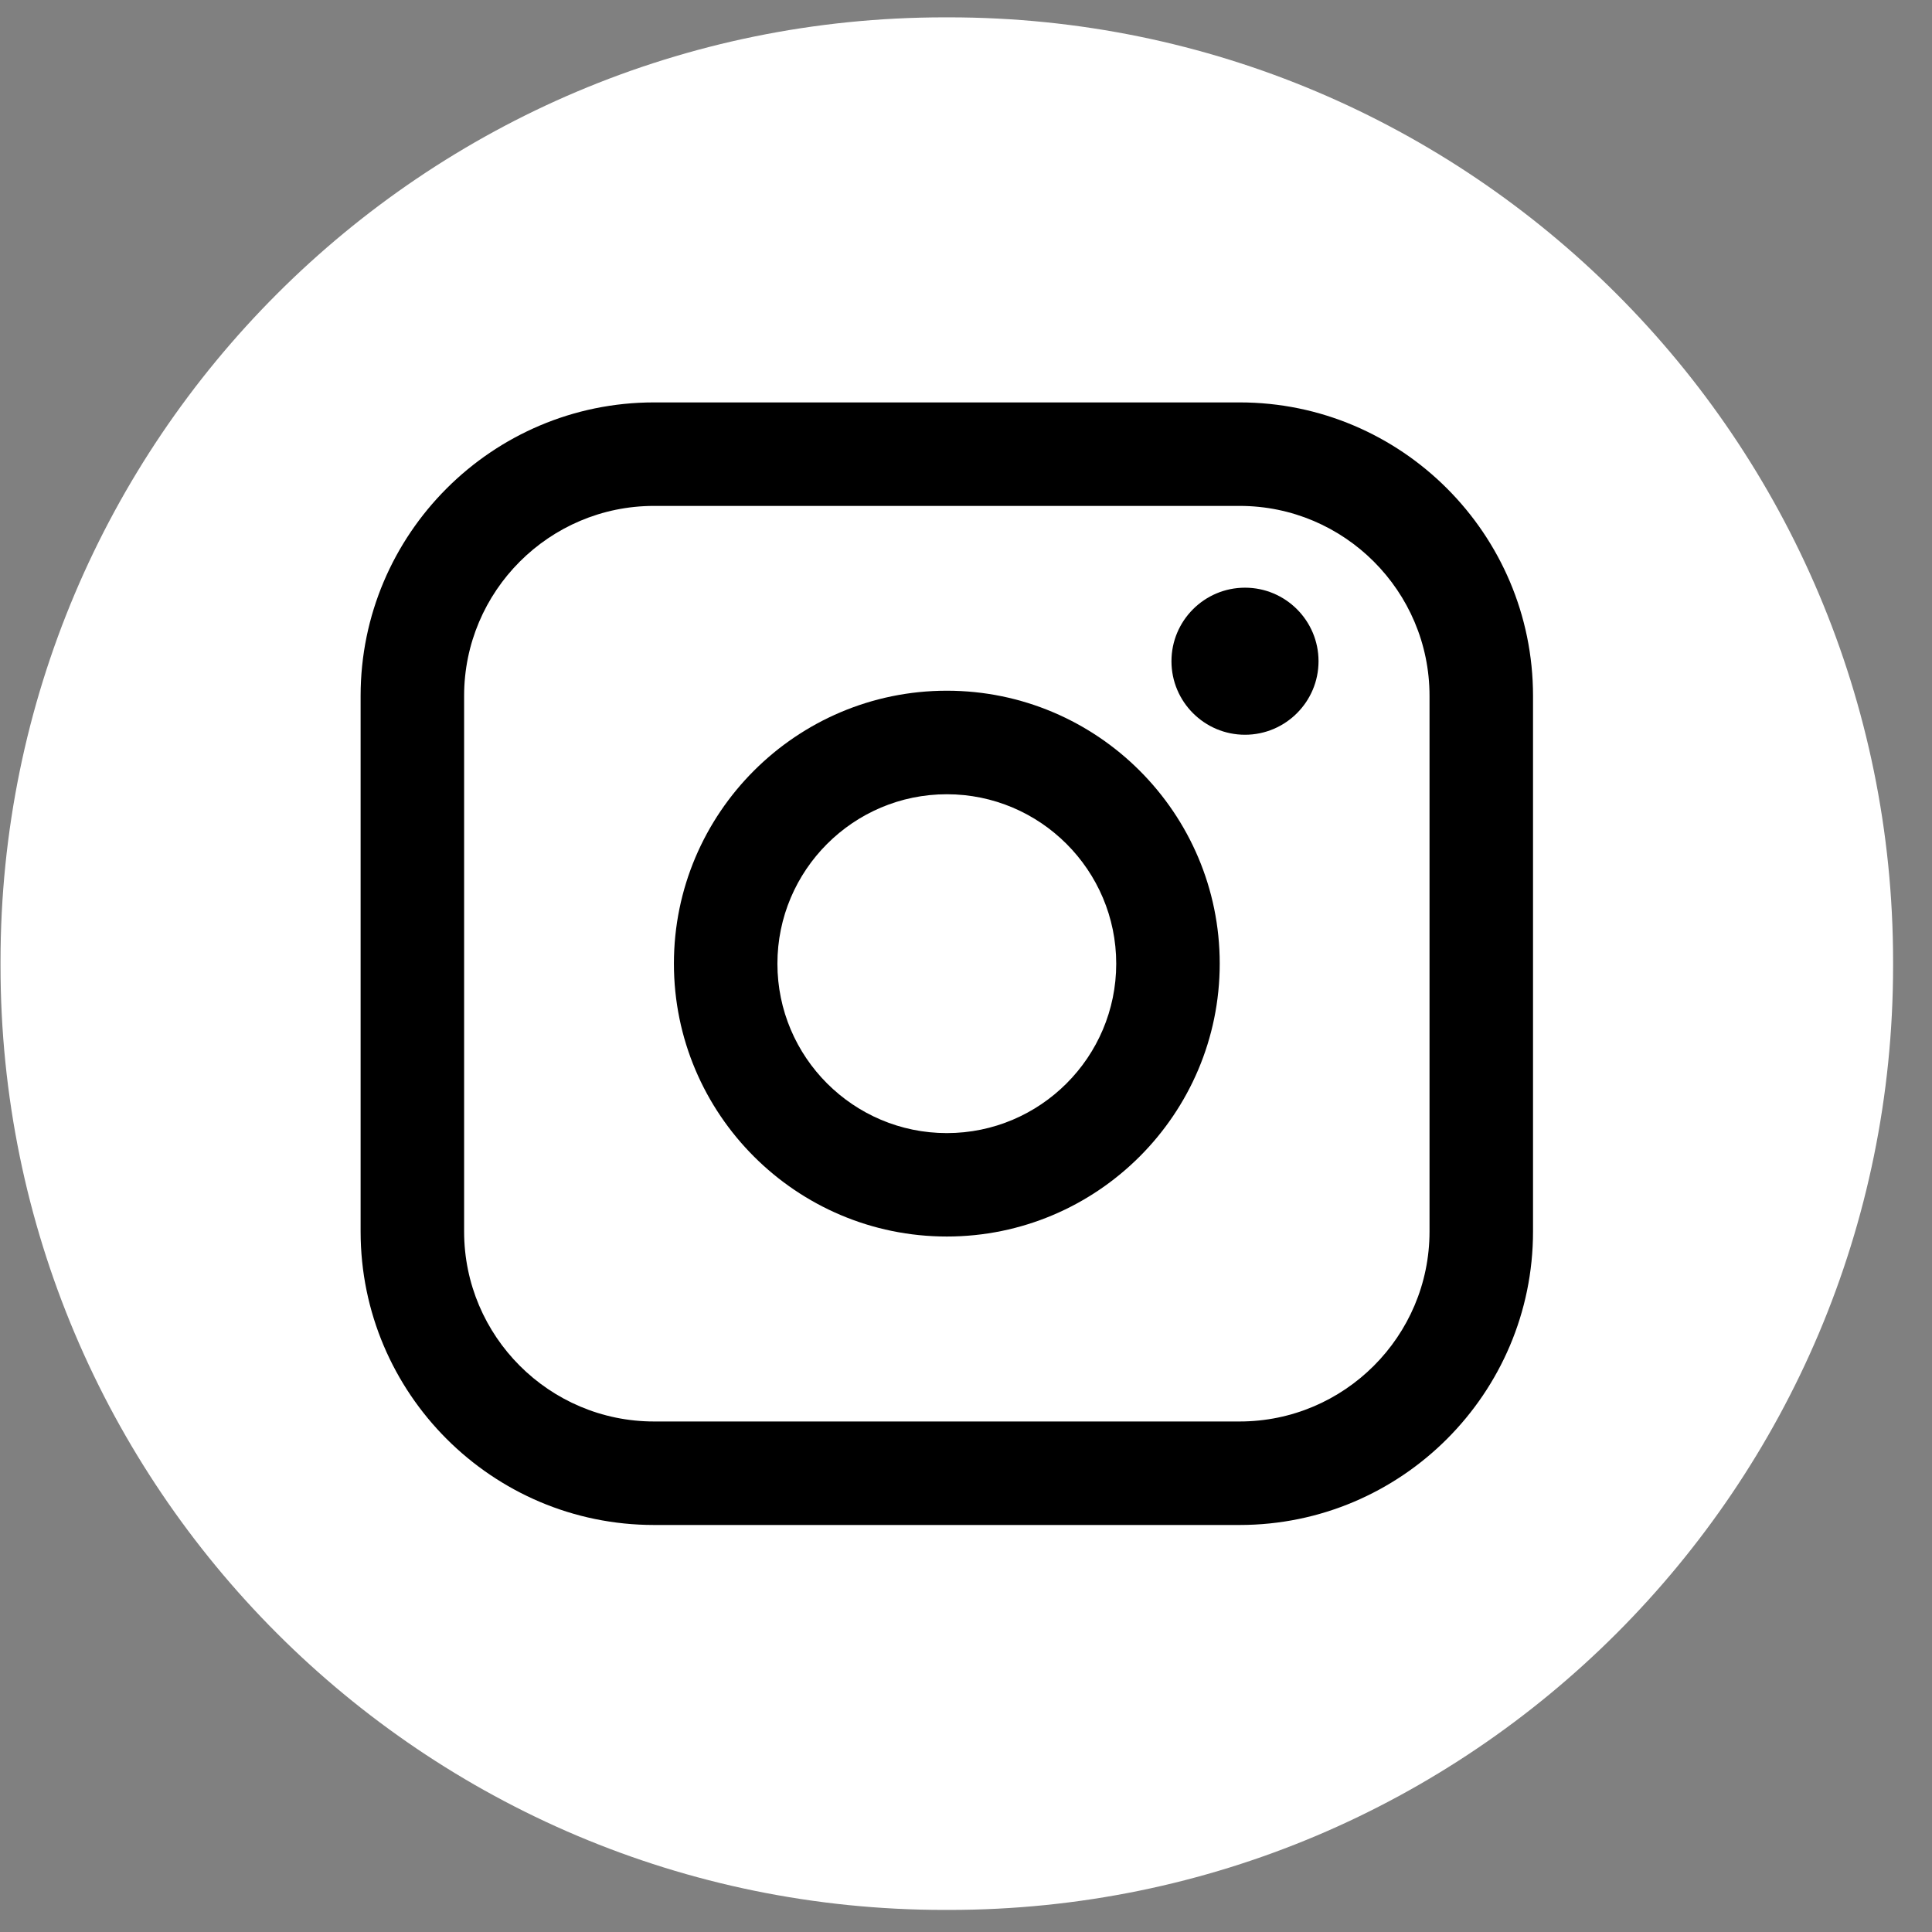 <svg width="49" height="49" viewBox="0 0 49 49" fill="none" xmlns="http://www.w3.org/2000/svg">
<rect x="0" y="0" width="49" height="49" fill="#808080" stroke="none"/>
<path d="M24.067 0.44H23.958C10.733 0.44 0.013 11.161 0.013 24.386V24.495C0.013 37.72 10.733 48.44 23.958 48.44H24.067C37.292 48.44 48.013 37.72 48.013 24.495V24.386C48.013 11.161 37.292 0.44 24.067 0.44Z" fill="white"/>
<path d="M31.44 10.206H16.587C12.484 10.206 9.146 13.544 9.146 17.648V31.235C9.146 35.339 12.484 38.677 16.587 38.677H31.44C35.543 38.677 38.881 35.339 38.881 31.235V17.648C38.881 13.544 35.543 10.206 31.44 10.206ZM11.771 17.648C11.771 14.992 13.932 12.831 16.587 12.831H31.44C34.095 12.831 36.256 14.992 36.256 17.648V31.235C36.256 33.891 34.095 36.052 31.44 36.052H16.587C13.932 36.052 11.771 33.891 11.771 31.235V17.648Z" fill="black"/>
<path d="M24.014 31.361C27.829 31.361 30.935 28.257 30.935 24.439C30.935 20.622 27.831 17.518 24.014 17.518C20.196 17.518 17.092 20.622 17.092 24.439C17.092 28.257 20.196 31.361 24.014 31.361ZM24.014 20.144C26.383 20.144 28.31 22.072 28.31 24.441C28.31 26.811 26.383 28.738 24.014 28.738C21.644 28.738 19.717 26.811 19.717 24.441C19.717 22.072 21.644 20.144 24.014 20.144Z" fill="black"/>
<path d="M31.576 18.635C32.603 18.635 33.441 17.799 33.441 16.77C33.441 15.741 32.605 14.905 31.576 14.905C30.547 14.905 29.711 15.741 29.711 16.77C29.711 17.799 30.547 18.635 31.576 18.635Z" fill="black"/>
</svg>
